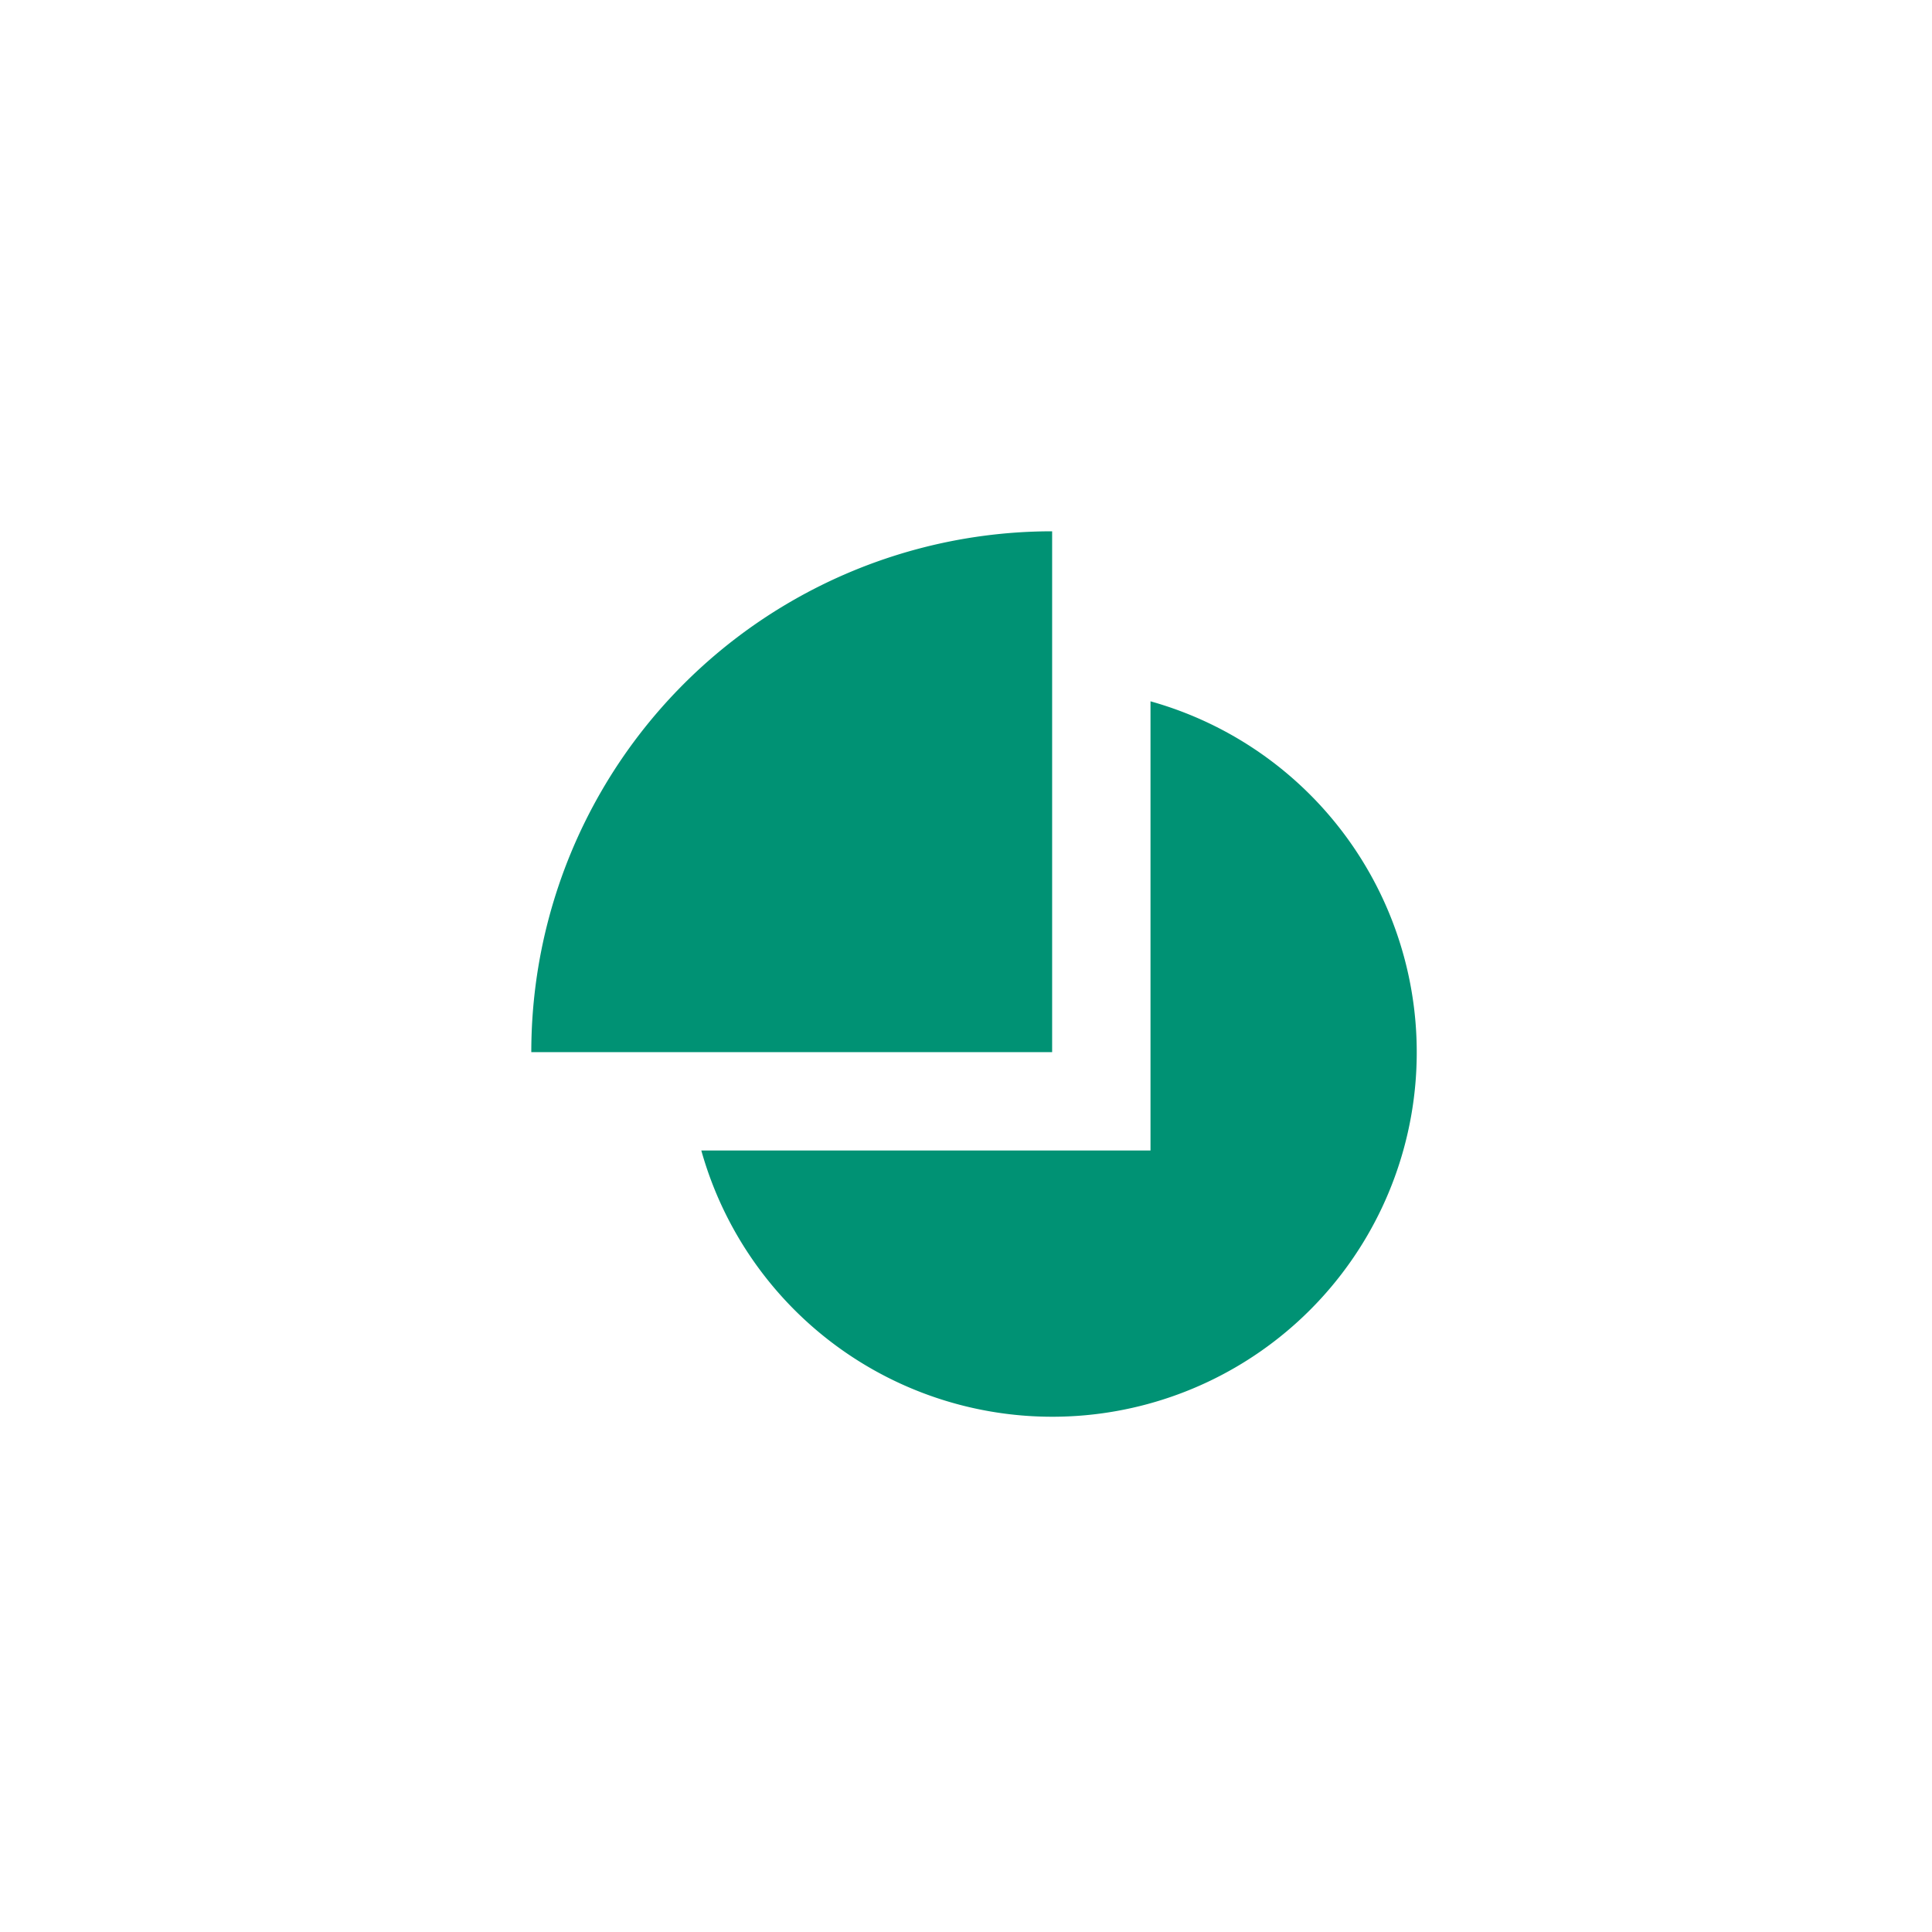 <svg xmlns="http://www.w3.org/2000/svg" width="120" height="120" viewBox="0 0 120 120">
  <g id="icon_03" transform="translate(-1307 -3405)">
    <rect id="Rectangle_393" data-name="Rectangle 393" width="120" height="120" transform="translate(1307 3405)" fill="#fff"/>
    <path id="Icon_3" d="M3,35.35A32.35,32.35,0,0,1,35.35,3V35.35ZM41.46,41.46h-27.9a22.637,22.637,0,1,0,27.9-27.9Z" transform="translate(1337 3435)" fill="#009274"/>
  </g>
</svg>
